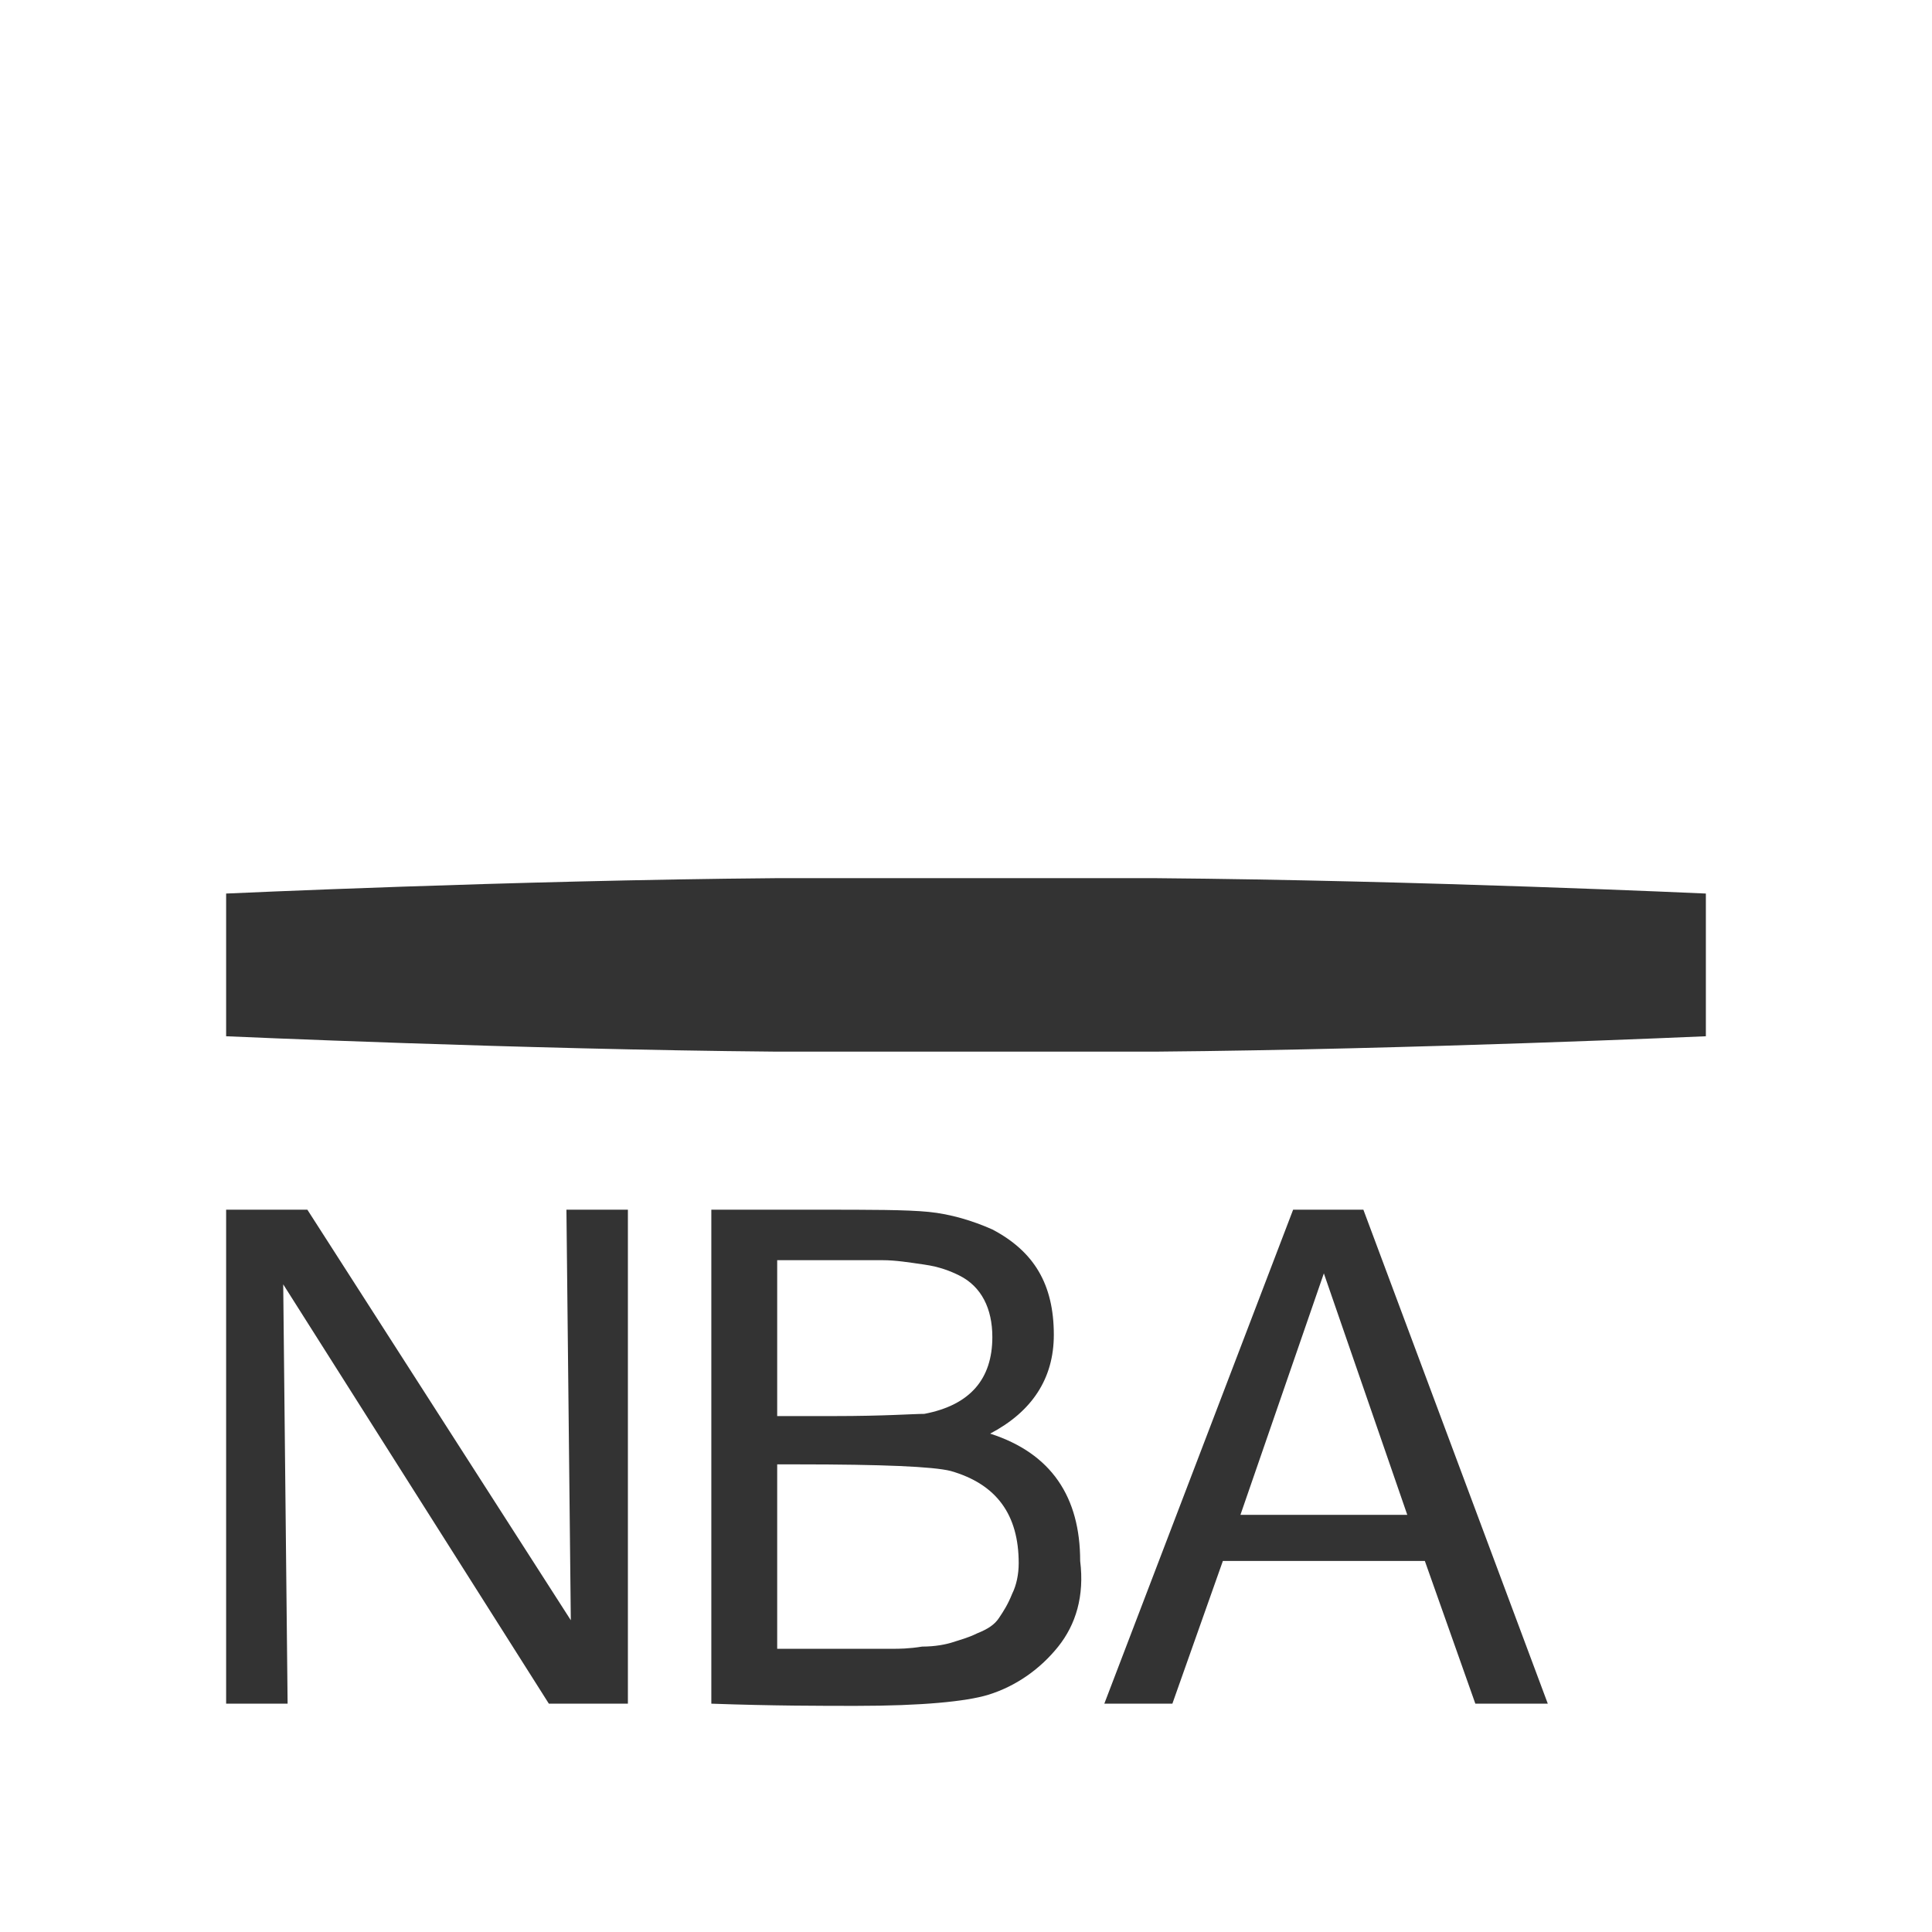 <?xml version="1.0" encoding="utf-8"?>
<!-- Generator: Adobe Illustrator 21.0.2, SVG Export Plug-In . SVG Version: 6.00 Build 0)  -->
<svg version="1.1" id="Layer_1" xmlns="http://www.w3.org/2000/svg" xmlns:xlink="http://www.w3.org/1999/xlink" x="0px" y="0px"
	 viewBox="0 0 88 88" style="enable-background:new 0 0 88 88;" xml:space="preserve">
<rect x="0" y="0" width="88" height="88" fill="#333333" stroke="none"/>
<style type="text/css">
	.st0{fill:#FFFFFF;}
</style>
<g>
	<g>
		<path class="st0" d="M43.3,67c-0.8-0.2-3.1-0.3-7-0.3h-0.9v8.4h2.9c0.1,0,0.5,0,1.1,0c0.6,0,1.1,0,1.3,0c0.2,0,0.7,0,1.3-0.1
			c0.6,0,1.1-0.1,1.4-0.2c0.3-0.1,0.7-0.2,1.1-0.4c0.5-0.2,0.8-0.4,1-0.7c0.2-0.3,0.4-0.6,0.6-1.1c0.2-0.4,0.3-0.9,0.3-1.4
			C46.4,69,45.4,67.6,43.3,67z"/>
	</g>
	<g>
		<polygon class="st0" points="56.5,69 64.1,69 60.3,58 		"/>
	</g>
	<g>
		<path class="st0" d="M42.1,64.4c2.1-0.4,3.1-1.6,3.1-3.5c0-1.3-0.5-2.3-1.5-2.8c-0.4-0.2-0.9-0.4-1.6-0.5
			c-0.7-0.1-1.3-0.2-1.9-0.2c-0.6,0-1.7,0-3.4,0h-1.4v7.1H38C40.3,64.5,41.6,64.4,42.1,64.4z"/>
	</g>
	<g>
		<g>
			<path class="st0" d="M0,0v88h88V0H0z M28.6,77.6H25L12.9,58.5l0.2,19.1h-2.8V55.1H14l12,18.7l-0.2-18.7h2.8V77.6z M48.2,75
				c-0.8,1-1.9,1.8-3.2,2.2c-1,0.3-3,0.5-6,0.5c-1.6,0-3.8,0-6.6-0.1V55.1h3.9h1c2.3,0,4,0,5,0.1c1,0.1,2,0.4,2.9,0.8
				c1.9,1,2.8,2.5,2.8,4.8c0,2-1,3.5-2.9,4.5c2.8,0.9,4.1,2.9,4.1,5.8C49.4,72.7,49,74,48.2,75z M67.2,77.6l-2.3-6.5h-9.2l-2.3,6.5
				h-3.1l8.6-22.5h3.2l8.4,22.5H67.2z M77.7,47.2c0,0-13.4,0.6-25,0.7H35.3c-11.6-0.1-25-0.7-25-0.7v-6.5c0,0,13-0.6,25-0.7h17.4
				c12,0.1,25,0.7,25,0.7V47.2z"/>
		</g>
	</g>
</g>
</svg>

